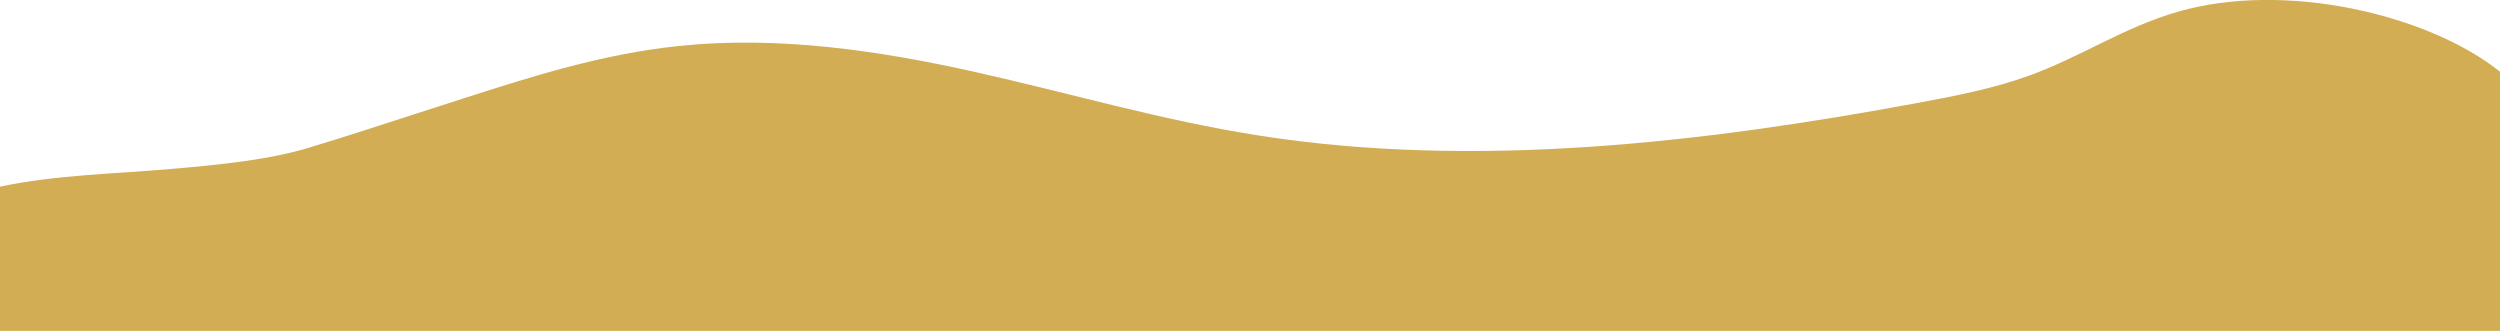 <?xml version="1.0" encoding="utf-8"?>
<!-- Generator: Adobe Illustrator 24.0.0, SVG Export Plug-In . SVG Version: 6.00 Build 0)  -->
<svg version="1.1" id="Capa_1" xmlns="http://www.w3.org/2000/svg" xmlns:xlink="http://www.w3.org/1999/xlink" x="0px" y="0px"
	 viewBox="0 0 1524.1 201.7" style="enable-background:new 0 0 1524.1 201.7;" xml:space="preserve">
<style type="text/css">
	.st0{clip-path:url(#SVGID_2_);}
	.st1{fill:#D2AD53;}
</style>
<g id="Grupo_48" transform="translate(84.05 -1281.29)">
	<g id="Grupo_47" transform="translate(-84.05 1281.29)">
		<g>
			<defs>
				<rect id="SVGID_1_" width="1524.1" height="201.7"/>
			</defs>
			<clipPath id="SVGID_2_">
				<use xlink:href="#SVGID_1_"  style="overflow:visible;"/>
			</clipPath>
			<g id="Grupo_46" class="st0">
				<path id="Trazado_854" class="st1" d="M1524.1,43.7c-43.7-34.9-131-55.4-196.2-36.6c-33.4,9.6-59.4,27.7-91.4,39.2
					c-21.1,7.6-44.4,12.2-67.7,16.5c-130.5,24.2-269.6,40.5-401.5,19.8c-59.4-9.3-115.4-25.9-173.2-38.8S474.5,21.7,414.1,28
					c-46.4,4.8-89.2,18.4-131.3,31.9c-20.4,6.5-40.7,13.2-61,19.7c-11,3.5-22,7-33,10.3c-24.7,7.6-54.9,10.5-82.1,12.9
					C71,106,34.2,106.5,0,113.8v87.9h1524.1V43.7z"/>
			</g>
		</g>
	</g>
</g>
</svg>
